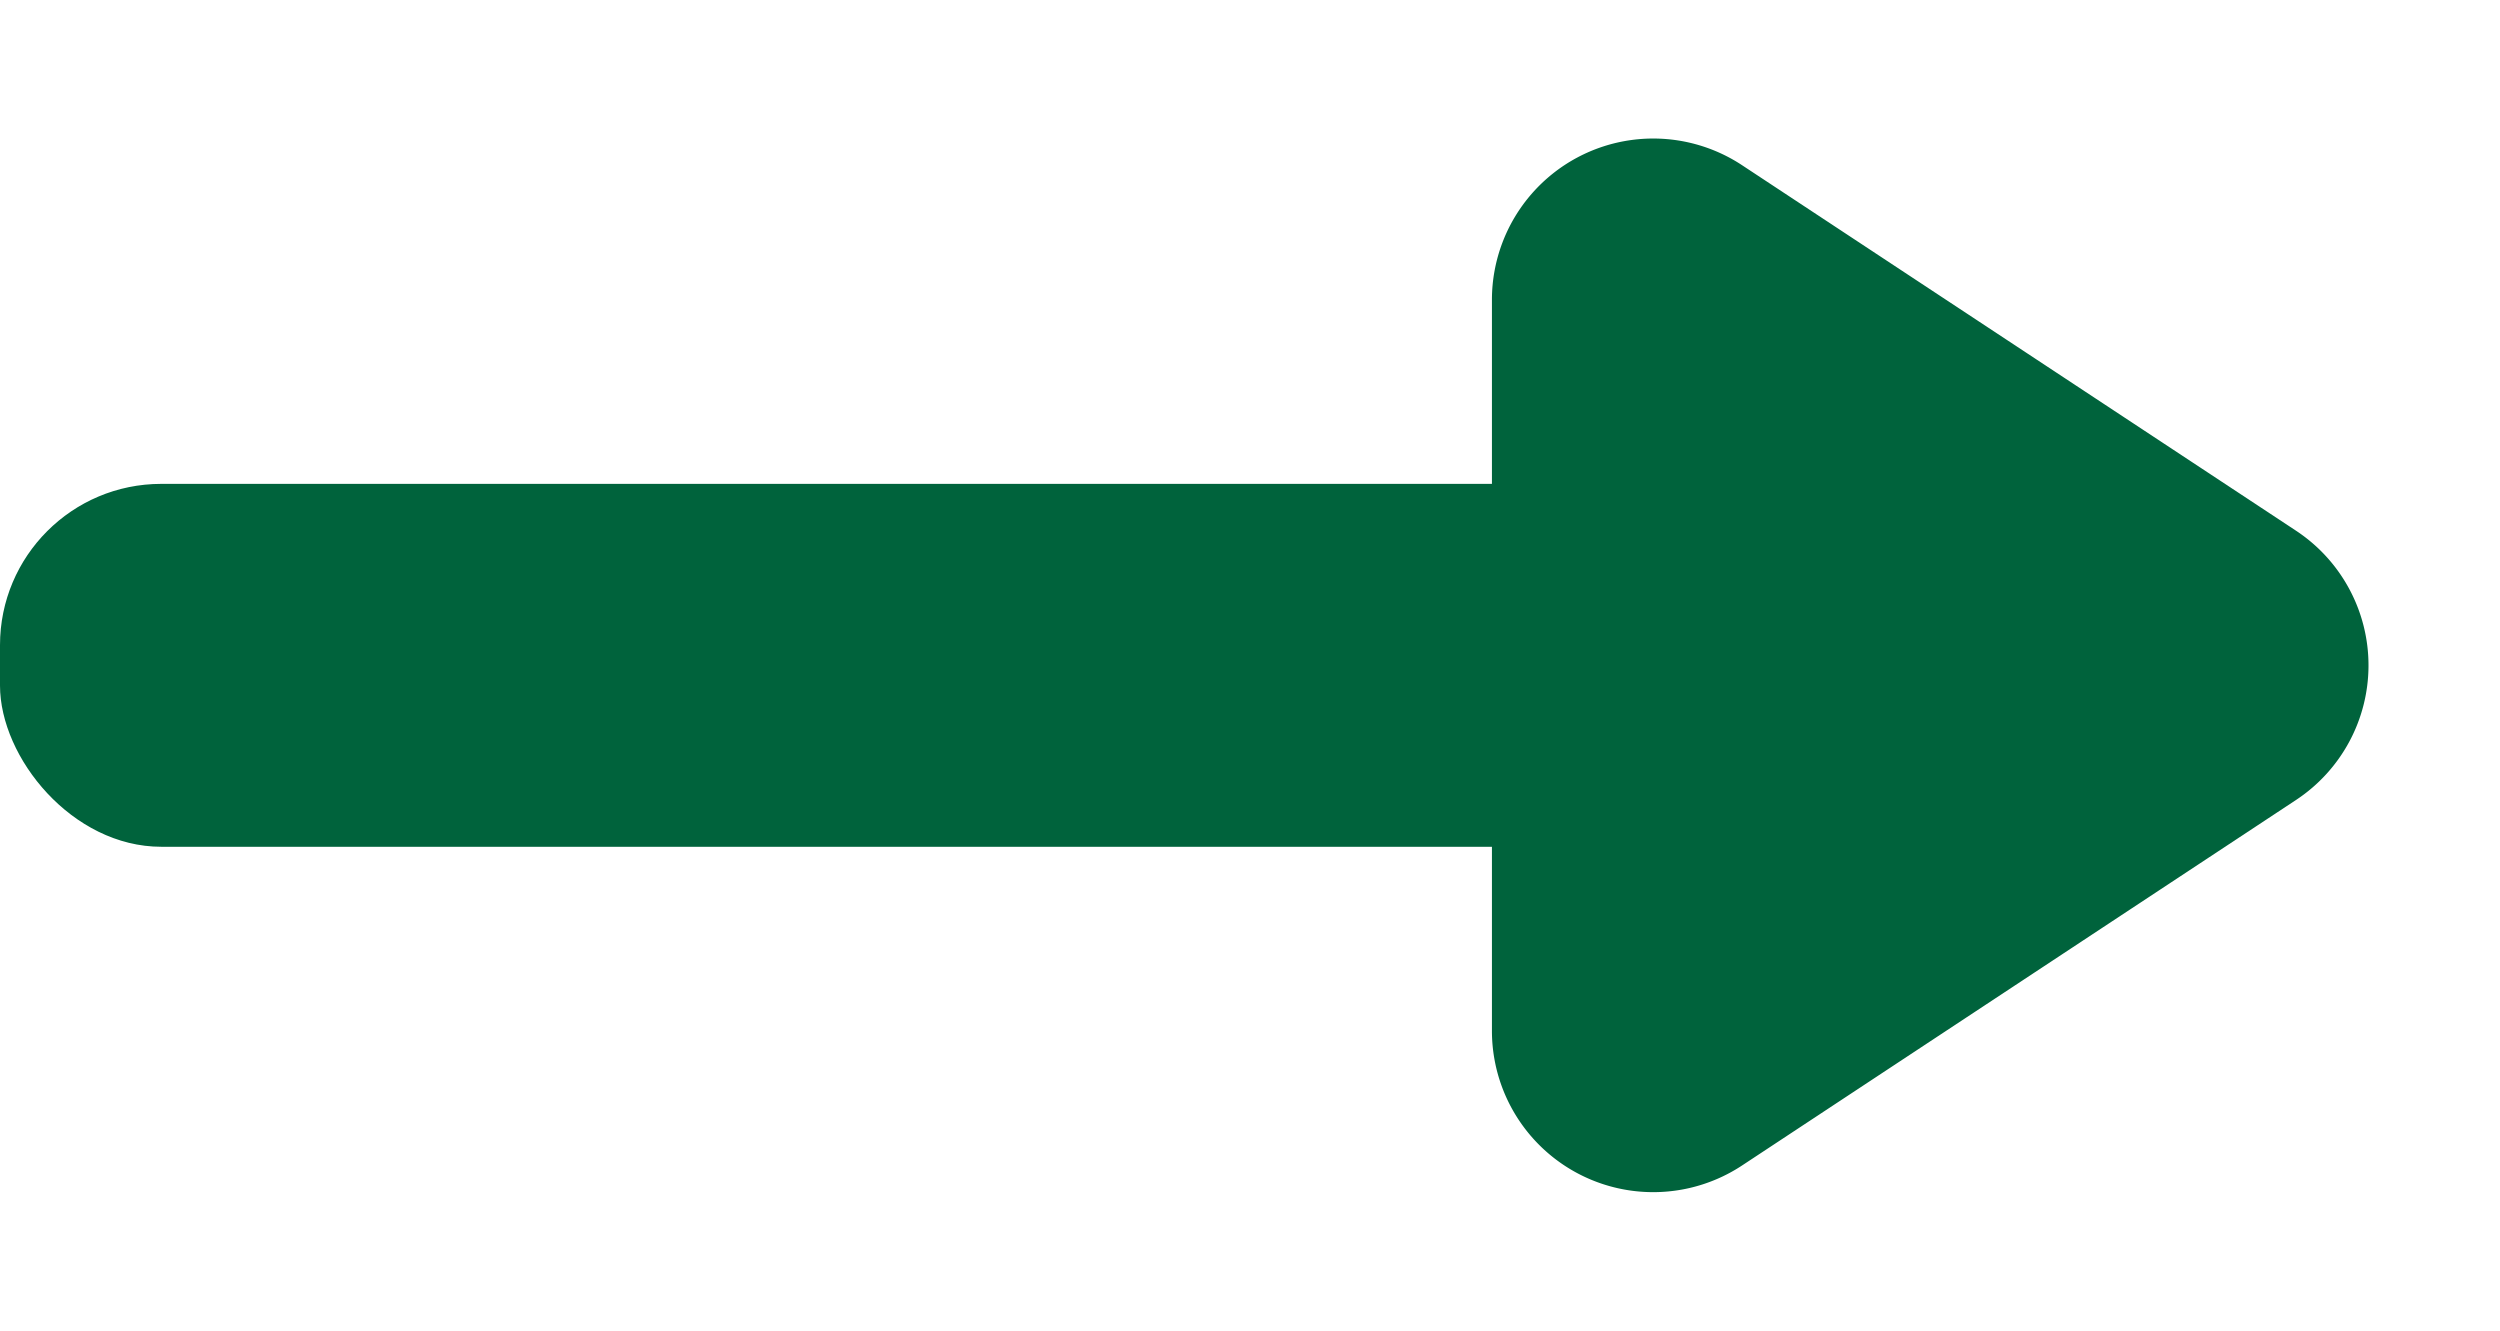 <svg xmlns="http://www.w3.org/2000/svg" width="62" height="33" viewBox="0 0 62 33">
  <g id="グループ_7703" data-name="グループ 7703" transform="translate(-522 -4484.142)">
    <rect id="長方形_3989" data-name="長方形 3989" width="43" height="9" rx="4" transform="translate(522 4496.142)" fill="#00633c"/>
    <path id="多角形_3" data-name="多角形 3" d="M13.162,5.058a4,4,0,0,1,6.677,0L28.906,18.8A4,4,0,0,1,25.567,25H7.433a4,4,0,0,1-3.338-6.2Z" transform="translate(584 4484.142) rotate(90)" fill="#00633c"/>
  </g>
</svg>
